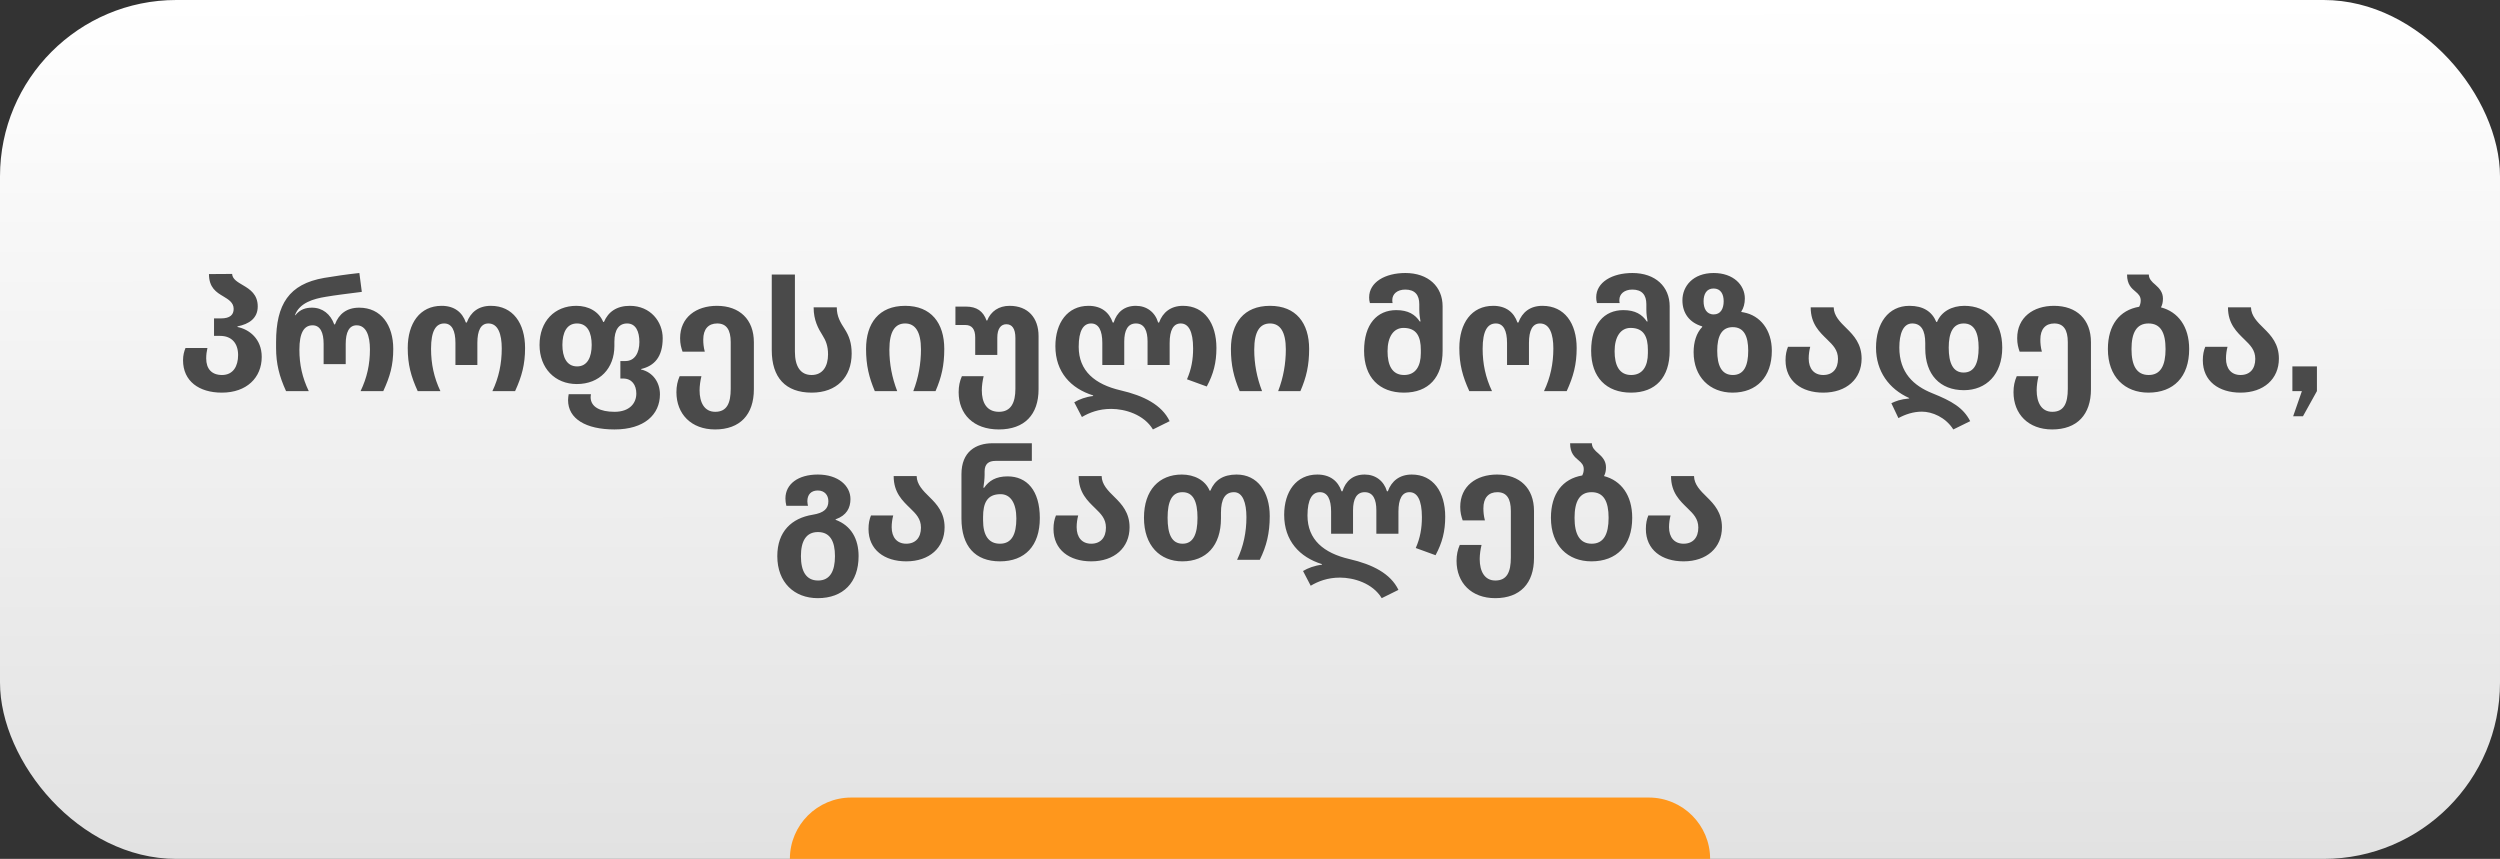 <?xml version="1.0" encoding="UTF-8"?> <svg xmlns="http://www.w3.org/2000/svg" width="326" height="112" viewBox="0 0 326 112" fill="none"><rect x="0" y="0" width="326" height="112" fill="#333333" stroke="none"/><rect width="326" height="112" rx="23" fill="url(#paint0_linear_920_65)"></rect><path d="M103 112C103 107.582 106.582 104 111 104H215C219.418 104 223 107.582 223 112H103Z" fill="#FF971C"></path><path d="M28.929 51.2C25.949 51.2 23.869 49.7 23.869 46.98C23.869 46.32 24.009 45.82 24.189 45.38H27.049C26.949 45.8 26.889 46.26 26.889 46.74C26.889 48.08 27.589 48.9 28.949 48.9C30.429 48.9 31.049 47.72 31.049 46.3C31.049 44.76 30.209 43.8 28.709 43.8H27.909V41.52H28.809C30.009 41.52 30.469 41.04 30.469 40.28C30.469 39.46 29.809 39.06 29.109 38.64C28.229 38.12 27.249 37.52 27.249 35.74L30.269 35.72C30.309 36.4 30.949 36.76 31.729 37.22C32.609 37.74 33.609 38.4 33.609 39.96C33.609 41.5 32.489 42.26 30.969 42.56V42.64C32.489 42.94 34.129 44.18 34.129 46.54C34.129 49.26 32.149 51.2 28.929 51.2ZM37.3 51C36.42 49.08 36.001 47.42 36.001 45.38V44.6C36.001 39.68 37.681 37.04 42.261 36.24C43.581 36.02 45.16 35.78 46.861 35.6L47.181 38.06C45.461 38.28 43.641 38.5 42.501 38.7C40.88 38.96 39.06 39.48 38.461 41.1H38.52C39.141 40.32 39.901 40.12 40.681 40.12C42.06 40.12 43.1 40.96 43.581 42.3H43.681C44.181 40.94 45.221 40.12 46.84 40.12C49.7 40.12 51.281 42.4 51.281 45.5C51.281 47.64 50.861 49.08 49.98 51H47.02C47.861 49.24 48.24 47.52 48.24 45.56C48.24 43.8 47.761 42.42 46.501 42.42C45.52 42.42 45.081 43.34 45.081 44.84V47.48H42.2V44.84C42.2 43.36 41.761 42.42 40.761 42.42C39.641 42.42 39.041 43.4 39.041 45.6C39.041 47.56 39.42 49.24 40.261 51H37.3ZM54.468 51C53.589 49.08 53.169 47.52 53.169 45.38C53.169 42.16 54.748 39.88 57.589 39.88C59.248 39.88 60.288 40.72 60.748 42.06H60.868C61.368 40.7 62.408 39.88 64.008 39.88C66.888 39.88 68.469 42.16 68.469 45.38C68.469 47.52 68.049 49.08 67.168 51H64.209C65.049 49.24 65.428 47.4 65.428 45.44C65.428 43.56 64.948 42.18 63.688 42.18C62.709 42.18 62.248 43.08 62.248 44.72V47.6H59.389V44.72C59.389 43.12 58.928 42.18 57.928 42.18C56.828 42.18 56.209 43.16 56.209 45.48C56.209 47.44 56.589 49.24 57.428 51H54.468ZM80.136 56C76.376 56 74.076 54.6 74.076 52.18C74.076 51.92 74.116 51.66 74.156 51.4H77.056C77.036 51.54 77.016 51.68 77.016 51.78C77.016 53.08 78.276 53.7 80.136 53.7C82.096 53.7 82.976 52.58 82.976 51.32C82.976 50.2 82.396 49.36 81.256 49.36H80.896V47.08H81.556C82.776 47.08 83.376 46 83.376 44.6C83.376 43.24 82.916 42.18 81.776 42.18C80.696 42.18 80.116 43.02 80.116 44.56V45.12C80.116 48.02 78.196 50.08 75.216 50.08C72.376 50.08 70.356 48.02 70.356 44.98C70.356 41.9 72.316 39.88 75.156 39.88C76.736 39.88 78.096 40.62 78.656 41.98H78.756C79.316 40.66 80.416 39.88 82.136 39.88C84.836 39.88 86.416 41.96 86.416 44.1C86.416 46.58 85.296 47.72 83.596 48.12V48.18C85.156 48.54 86.056 49.88 86.056 51.42C86.056 54.06 84.016 56 80.136 56ZM75.256 47.78C76.616 47.78 77.156 46.54 77.156 44.98C77.156 43.38 76.616 42.18 75.236 42.18C73.896 42.18 73.336 43.38 73.336 44.98C73.336 46.54 73.876 47.78 75.256 47.78ZM93.245 56C90.145 56 88.205 54 88.205 51.14C88.205 50.36 88.345 49.7 88.625 49.06H91.465C91.325 49.62 91.225 50.32 91.225 50.9C91.225 52.48 91.845 53.7 93.265 53.7C94.785 53.7 95.285 52.58 95.285 50.7V44.62C95.285 43 94.725 42.18 93.525 42.18C92.385 42.18 91.705 42.9 91.705 44.28C91.705 44.76 91.745 45.26 91.905 45.86H89.005C88.825 45.34 88.685 44.84 88.685 44.1C88.685 41.38 90.785 39.88 93.485 39.88C96.445 39.88 98.305 41.66 98.305 44.62V50.76C98.305 54.06 96.505 56 93.245 56ZM105.857 51.2C102.417 51.2 100.637 49.22 100.637 45.66V35.8H103.657V45.86C103.657 47.78 104.377 48.9 105.837 48.9C107.297 48.9 107.977 47.74 107.977 46.22C107.977 45.08 107.677 44.4 107.277 43.76C106.697 42.84 106.097 41.76 106.097 40.08H109.117C109.117 41.28 109.597 42.06 110.157 42.92C110.717 43.8 111.057 44.72 111.057 46.1C111.057 49.2 109.077 51.2 105.857 51.2ZM114.074 51C113.314 49.2 112.934 47.64 112.934 45.5C112.934 42.14 114.614 39.88 118.034 39.88C121.434 39.88 123.134 42.14 123.134 45.5C123.134 47.64 122.774 49.2 121.994 51H119.094C119.774 49.24 120.094 47.4 120.094 45.56C120.094 43.24 119.334 42.18 118.034 42.18C116.734 42.18 115.974 43.18 115.974 45.6C115.974 47.44 116.314 49.24 116.994 51H114.074ZM130.248 56C126.928 56 125.008 54 125.008 51.14C125.008 50.36 125.148 49.7 125.428 49.06H128.268C128.128 49.62 128.028 50.32 128.028 50.9C128.028 52.48 128.648 53.7 130.268 53.7C131.848 53.7 132.408 52.48 132.408 50.7V44.08C132.408 42.84 131.968 42.28 131.228 42.28C130.528 42.28 130.048 42.84 130.048 44.04V46.28H127.168V44C127.168 42.92 126.728 42.38 125.888 42.38H124.588V39.98H125.968C127.368 39.98 128.208 40.58 128.648 41.8H128.728C129.208 40.58 130.268 39.88 131.648 39.88C134.068 39.88 135.428 41.46 135.428 43.82V50.76C135.428 54.06 133.608 56 130.248 56ZM150.342 56C149.162 54.04 146.682 53.32 144.902 53.32C143.282 53.32 142.062 53.8 141.082 54.38L140.082 52.46C140.702 52.08 141.622 51.74 142.542 51.64V51.56C139.642 50.66 137.622 48.52 137.622 45.14C137.622 42.1 139.202 39.88 141.942 39.88C143.602 39.88 144.642 40.72 145.102 42.06H145.222C145.642 40.7 146.622 39.88 148.122 39.88C149.522 39.88 150.622 40.7 151.022 42.06H151.142C151.622 40.72 152.682 39.88 154.262 39.88C157.062 39.88 158.622 42.16 158.622 45.38C158.622 47.28 158.242 48.76 157.362 50.4L154.782 49.46C155.362 48.14 155.582 46.86 155.582 45.44C155.582 43.16 154.962 42.18 153.962 42.18C153.002 42.18 152.522 43.06 152.522 44.72V47.6H149.642V44.54C149.642 43.16 149.242 42.18 148.122 42.18C147.062 42.18 146.602 43.08 146.602 44.54V47.6H143.742V44.72C143.742 43.12 143.282 42.18 142.282 42.18C141.282 42.18 140.662 43.1 140.662 45.22C140.662 48.38 142.782 50.12 146.122 50.9C149.162 51.6 151.502 52.8 152.522 54.92L150.342 56ZM161.652 51C160.892 49.2 160.512 47.64 160.512 45.5C160.512 42.14 162.192 39.88 165.612 39.88C169.012 39.88 170.712 42.14 170.712 45.5C170.712 47.64 170.352 49.2 169.572 51H166.672C167.352 49.24 167.672 47.4 167.672 45.56C167.672 43.24 166.912 42.18 165.612 42.18C164.312 42.18 163.552 43.18 163.552 45.6C163.552 47.44 163.892 49.24 164.572 51H161.652ZM183.076 51.2C179.856 51.2 177.876 49.2 177.876 45.74C177.876 42.26 179.576 40.44 182.076 40.44C183.636 40.44 184.536 41.02 185.136 41.92H185.236C185.156 41.48 185.076 40.98 185.076 40.36V39.66C185.076 38.48 184.516 37.76 183.256 37.76C182.196 37.76 181.556 38.34 181.556 39.12C181.556 39.26 181.556 39.4 181.596 39.52H178.636C178.556 39.26 178.536 39 178.536 38.78C178.536 36.8 180.616 35.6 183.256 35.6C186.256 35.6 188.116 37.38 188.116 39.94V45.74C188.116 49.2 186.296 51.2 183.076 51.2ZM183.096 48.9C184.576 48.9 185.276 47.78 185.276 46.04V45.64C185.276 43.92 184.756 42.76 183.016 42.76C181.716 42.76 180.936 43.92 180.936 45.8C180.936 47.64 181.536 48.9 183.096 48.9ZM191.597 51C190.717 49.08 190.297 47.52 190.297 45.38C190.297 42.16 191.877 39.88 194.717 39.88C196.377 39.88 197.417 40.72 197.877 42.06H197.997C198.497 40.7 199.537 39.88 201.137 39.88C204.017 39.88 205.597 42.16 205.597 45.38C205.597 47.52 205.177 49.08 204.297 51H201.337C202.177 49.24 202.557 47.4 202.557 45.44C202.557 43.56 202.077 42.18 200.817 42.18C199.837 42.18 199.377 43.08 199.377 44.72V47.6H196.517V44.72C196.517 43.12 196.057 42.18 195.057 42.18C193.957 42.18 193.337 43.16 193.337 45.48C193.337 47.44 193.717 49.24 194.557 51H191.597ZM212.685 51.2C209.465 51.2 207.485 49.2 207.485 45.74C207.485 42.26 209.185 40.44 211.685 40.44C213.245 40.44 214.145 41.02 214.745 41.92H214.845C214.765 41.48 214.685 40.98 214.685 40.36V39.66C214.685 38.48 214.125 37.76 212.865 37.76C211.805 37.76 211.165 38.34 211.165 39.12C211.165 39.26 211.165 39.4 211.205 39.52H208.245C208.165 39.26 208.145 39 208.145 38.78C208.145 36.8 210.225 35.6 212.865 35.6C215.865 35.6 217.725 37.38 217.725 39.94V45.74C217.725 49.2 215.905 51.2 212.685 51.2ZM212.705 48.9C214.185 48.9 214.885 47.78 214.885 46.04V45.64C214.885 43.92 214.365 42.76 212.625 42.76C211.325 42.76 210.545 43.92 210.545 45.8C210.545 47.64 211.145 48.9 212.705 48.9ZM225.927 51.2C222.967 51.2 220.847 49.16 220.847 45.92C220.847 44.62 221.207 43.42 221.967 42.64V42.56C220.327 42.08 219.387 40.86 219.387 39.16C219.387 37.34 220.747 35.6 223.467 35.6C226.047 35.6 227.527 37.18 227.527 38.92C227.527 39.58 227.367 40.18 227.067 40.62V40.68C227.187 40.7 227.267 40.72 227.387 40.74C229.527 41.14 231.047 43.02 231.047 45.74C231.047 49.16 229.067 51.2 225.927 51.2ZM223.467 41C224.367 41 224.767 40.26 224.767 39.28C224.767 38.36 224.387 37.62 223.447 37.62C222.527 37.62 222.147 38.36 222.147 39.28C222.147 40.2 222.507 41 223.467 41ZM225.967 48.9C227.427 48.9 227.967 47.66 227.967 45.74C227.967 43.86 227.427 42.66 225.947 42.66C224.487 42.66 223.927 43.86 223.927 45.74C223.927 47.66 224.487 48.9 225.967 48.9ZM237.754 51.2C234.914 51.2 232.834 49.7 232.834 46.98C232.834 46.24 232.954 45.72 233.154 45.22H236.054C235.934 45.68 235.854 46.22 235.854 46.74C235.854 48.08 236.554 48.9 237.754 48.9C238.974 48.9 239.674 48.1 239.674 46.8C239.674 45.64 239.014 45 238.274 44.28C237.294 43.32 236.114 42.26 236.114 40.08H239.114C239.134 41.18 239.934 41.98 240.794 42.82C241.754 43.76 242.754 44.86 242.754 46.76C242.754 49.42 240.774 51.2 237.754 51.2ZM254.713 56C253.693 54.4 251.953 53.68 250.613 53.68C249.513 53.68 248.473 54.02 247.553 54.52L246.633 52.58C247.173 52.32 247.813 52.06 248.953 51.96V51.9C246.313 50.72 244.633 48.4 244.633 45.34C244.633 42.18 246.213 39.88 248.993 39.88C250.773 39.88 251.933 40.62 252.493 41.98H252.593C253.153 40.62 254.533 39.88 256.153 39.88C259.113 39.88 261.093 41.9 261.093 45.34C261.093 48.84 258.993 50.88 256.093 50.88C252.973 50.88 251.053 48.84 251.053 45.44V44.74C251.053 43.08 250.513 42.18 249.353 42.18C248.153 42.18 247.673 43.56 247.673 45.32C247.673 48.6 249.533 50.3 251.973 51.28C254.513 52.3 256.013 53.16 256.913 54.92L254.713 56ZM256.053 48.58C257.473 48.58 258.013 47.34 258.013 45.34C258.013 43.38 257.453 42.18 256.073 42.18C254.673 42.18 254.113 43.38 254.113 45.34C254.113 47.34 254.673 48.58 256.053 48.58ZM267.601 56C264.501 56 262.561 54 262.561 51.14C262.561 50.36 262.701 49.7 262.981 49.06H265.821C265.681 49.62 265.581 50.32 265.581 50.9C265.581 52.48 266.201 53.7 267.621 53.7C269.141 53.7 269.641 52.58 269.641 50.7V44.62C269.641 43 269.081 42.18 267.881 42.18C266.741 42.18 266.061 42.9 266.061 44.28C266.061 44.76 266.101 45.26 266.261 45.86H263.361C263.181 45.34 263.041 44.84 263.041 44.1C263.041 41.38 265.141 39.88 267.841 39.88C270.801 39.88 272.661 41.66 272.661 44.62V50.76C272.661 54.06 270.861 56 267.601 56ZM281.788 40.08C284.008 40.66 285.468 42.56 285.468 45.52C285.468 49.16 283.428 51.2 280.148 51.2C277.088 51.2 274.868 49.16 274.868 45.52C274.868 42.38 276.388 40.44 278.948 40C279.068 39.78 279.148 39.5 279.148 39.18C279.148 38.64 278.848 38.34 278.488 38.04C277.968 37.6 277.368 37.12 277.368 35.8H280.208C280.208 36.36 280.588 36.74 281.068 37.14C281.568 37.58 282.048 38.1 282.048 38.94C282.048 39.38 281.968 39.76 281.788 40.08ZM280.188 48.9C281.748 48.9 282.388 47.66 282.388 45.52C282.388 43.38 281.748 42.18 280.168 42.18C278.608 42.18 277.948 43.38 277.948 45.52C277.948 47.66 278.608 48.9 280.188 48.9ZM292.168 51.2C289.328 51.2 287.248 49.7 287.248 46.98C287.248 46.24 287.368 45.72 287.568 45.22H290.468C290.348 45.68 290.268 46.22 290.268 46.74C290.268 48.08 290.968 48.9 292.168 48.9C293.388 48.9 294.088 48.1 294.088 46.8C294.088 45.64 293.428 45 292.688 44.28C291.708 43.32 290.528 42.26 290.528 40.08H293.528C293.548 41.18 294.348 41.98 295.208 42.82C296.168 43.76 297.168 44.86 297.168 46.76C297.168 49.42 295.188 51.2 292.168 51.2ZM302.127 47.78V51L300.307 54.28H299.027L300.167 51H298.927V47.78H302.127ZM106.64 78C103.58 78 101.36 75.96 101.36 72.52C101.36 69.3 103.24 67.56 105.98 67.12C107.46 66.88 108.02 66.32 108.02 65.36C108.02 64.56 107.52 63.96 106.64 63.96C105.76 63.96 105.28 64.5 105.28 65.36C105.28 65.54 105.32 65.76 105.36 65.96H102.54C102.46 65.62 102.42 65.3 102.42 65C102.42 63.12 104.08 61.88 106.64 61.88C109.3 61.88 110.9 63.34 110.9 65.08C110.9 66.22 110.4 67.22 108.96 67.72V67.78C111 68.54 111.96 70.28 111.96 72.52C111.96 75.96 109.94 78 106.64 78ZM106.68 75.7C108.24 75.7 108.88 74.46 108.88 72.52C108.88 70.58 108.24 69.38 106.66 69.38C105.1 69.38 104.44 70.58 104.44 72.52C104.44 74.46 105.1 75.7 106.68 75.7ZM118.174 73.2C115.334 73.2 113.254 71.7 113.254 68.98C113.254 68.24 113.374 67.72 113.574 67.22H116.474C116.354 67.68 116.274 68.22 116.274 68.74C116.274 70.08 116.974 70.9 118.174 70.9C119.394 70.9 120.094 70.1 120.094 68.8C120.094 67.64 119.434 67 118.694 66.28C117.714 65.32 116.534 64.26 116.534 62.08H119.534C119.554 63.18 120.354 63.98 121.214 64.82C122.174 65.76 123.174 66.86 123.174 68.76C123.174 71.42 121.194 73.2 118.174 73.2ZM130.393 73.2C127.153 73.2 125.373 71.22 125.373 67.6V61.84C125.373 58.88 127.273 57.8 129.433 57.8H134.553V60.1H129.813C128.913 60.1 128.393 60.5 128.393 61.48V61.92C128.393 62.38 128.313 63.12 128.233 63.6H128.333C128.953 62.7 129.853 62.12 131.393 62.12C133.893 62.12 135.593 63.94 135.593 67.56C135.593 71.2 133.633 73.2 130.393 73.2ZM130.393 70.9C131.953 70.9 132.533 69.64 132.533 67.62C132.533 65.6 131.773 64.44 130.473 64.44C128.713 64.44 128.193 65.6 128.193 67.42V67.86C128.193 69.78 128.893 70.9 130.393 70.9ZM142.295 73.2C139.455 73.2 137.375 71.7 137.375 68.98C137.375 68.24 137.495 67.72 137.695 67.22H140.595C140.475 67.68 140.395 68.22 140.395 68.74C140.395 70.08 141.095 70.9 142.295 70.9C143.515 70.9 144.215 70.1 144.215 68.8C144.215 67.64 143.555 67 142.815 66.28C141.835 65.32 140.655 64.26 140.655 62.08H143.655C143.675 63.18 144.475 63.98 145.335 64.82C146.295 65.76 147.295 66.86 147.295 68.76C147.295 71.42 145.315 73.2 142.295 73.2ZM154.174 73.2C151.274 73.2 149.174 71.16 149.174 67.52C149.174 63.9 151.154 61.88 154.114 61.88C155.734 61.88 157.174 62.62 157.734 63.98H157.834C158.394 62.62 159.494 61.88 161.254 61.88C163.994 61.88 165.574 64.16 165.574 67.3C165.574 69.52 165.154 71.22 164.274 73H161.314C162.154 71.24 162.534 69.4 162.534 67.44C162.534 65.56 162.054 64.18 160.914 64.18C159.754 64.18 159.214 65.08 159.214 66.86V67.6C159.214 71.16 157.294 73.2 154.174 73.2ZM154.214 70.9C155.594 70.9 156.154 69.66 156.154 67.52C156.154 65.38 155.594 64.18 154.194 64.18C152.814 64.18 152.254 65.38 152.254 67.52C152.254 69.66 152.794 70.9 154.214 70.9ZM180.176 78C178.996 76.04 176.516 75.32 174.736 75.32C173.116 75.32 171.896 75.8 170.916 76.38L169.916 74.46C170.536 74.08 171.456 73.74 172.376 73.64V73.56C169.476 72.66 167.456 70.52 167.456 67.14C167.456 64.1 169.036 61.88 171.776 61.88C173.436 61.88 174.476 62.72 174.936 64.06H175.056C175.476 62.7 176.456 61.88 177.956 61.88C179.356 61.88 180.456 62.7 180.856 64.06H180.976C181.456 62.72 182.516 61.88 184.096 61.88C186.896 61.88 188.456 64.16 188.456 67.38C188.456 69.28 188.076 70.76 187.196 72.4L184.616 71.46C185.196 70.14 185.416 68.86 185.416 67.44C185.416 65.16 184.796 64.18 183.796 64.18C182.836 64.18 182.356 65.06 182.356 66.72V69.6H179.476V66.54C179.476 65.16 179.076 64.18 177.956 64.18C176.896 64.18 176.436 65.08 176.436 66.54V69.6H173.576V66.72C173.576 65.12 173.116 64.18 172.116 64.18C171.116 64.18 170.496 65.1 170.496 67.22C170.496 70.38 172.616 72.12 175.956 72.9C178.996 73.6 181.336 74.8 182.356 76.92L180.176 78ZM194.974 78C191.874 78 189.934 76 189.934 73.14C189.934 72.36 190.074 71.7 190.354 71.06H193.194C193.054 71.62 192.954 72.32 192.954 72.9C192.954 74.48 193.574 75.7 194.994 75.7C196.514 75.7 197.014 74.58 197.014 72.7V66.62C197.014 65 196.454 64.18 195.254 64.18C194.114 64.18 193.434 64.9 193.434 66.28C193.434 66.76 193.474 67.26 193.634 67.86H190.734C190.554 67.34 190.414 66.84 190.414 66.1C190.414 63.38 192.514 61.88 195.214 61.88C198.174 61.88 200.034 63.66 200.034 66.62V72.76C200.034 76.06 198.234 78 194.974 78ZM209.161 62.08C211.381 62.66 212.841 64.56 212.841 67.52C212.841 71.16 210.801 73.2 207.521 73.2C204.461 73.2 202.241 71.16 202.241 67.52C202.241 64.38 203.761 62.44 206.321 62C206.441 61.78 206.521 61.5 206.521 61.18C206.521 60.64 206.221 60.34 205.861 60.04C205.341 59.6 204.741 59.12 204.741 57.8H207.581C207.581 58.36 207.961 58.74 208.441 59.14C208.941 59.58 209.421 60.1 209.421 60.94C209.421 61.38 209.341 61.76 209.161 62.08ZM207.561 70.9C209.121 70.9 209.761 69.66 209.761 67.52C209.761 65.38 209.121 64.18 207.541 64.18C205.981 64.18 205.321 65.38 205.321 67.52C205.321 69.66 205.981 70.9 207.561 70.9ZM219.541 73.2C216.701 73.2 214.621 71.7 214.621 68.98C214.621 68.24 214.741 67.72 214.941 67.22H217.841C217.721 67.68 217.641 68.22 217.641 68.74C217.641 70.08 218.341 70.9 219.541 70.9C220.761 70.9 221.461 70.1 221.461 68.8C221.461 67.64 220.801 67 220.061 66.28C219.081 65.32 217.901 64.26 217.901 62.08H220.901C220.921 63.18 221.721 63.98 222.581 64.82C223.541 65.76 224.541 66.86 224.541 68.76C224.541 71.42 222.561 73.2 219.541 73.2Z" fill="#4A4A4A"></path><defs><linearGradient id="paint0_linear_920_65" x1="163" y1="3.38995e-08" x2="163.273" y2="393" gradientUnits="userSpaceOnUse"><stop stop-color="white"></stop><stop offset="1" stop-color="#999999"></stop></linearGradient></defs></svg> 